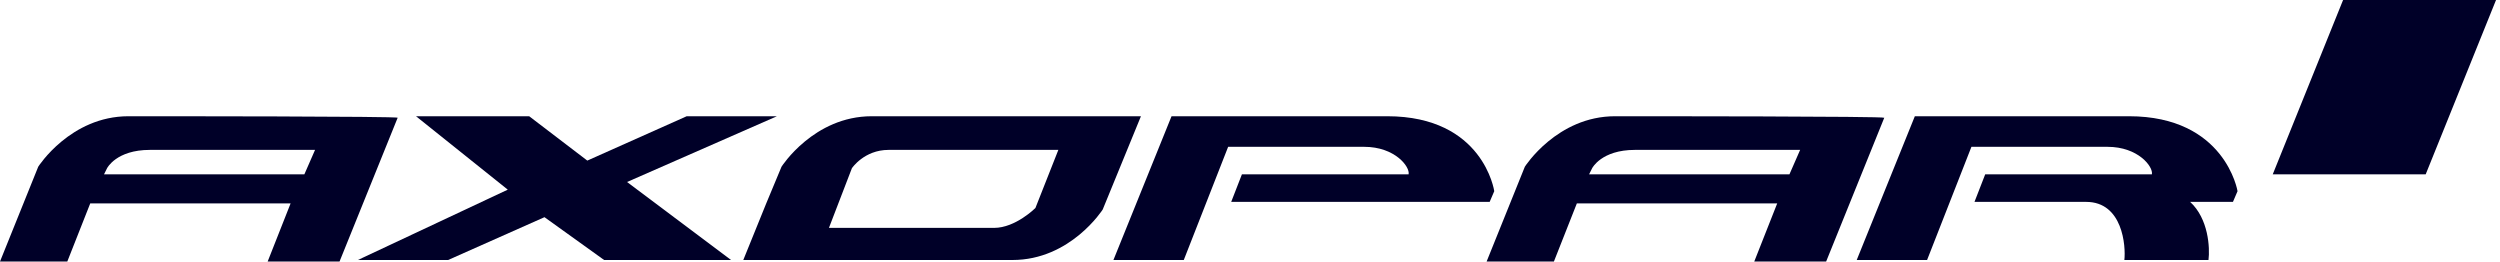 <svg xmlns="http://www.w3.org/2000/svg" width="248" height="26" viewBox="0 0 248 26" fill="none"><path d="M116.217 11.531L110.452 25.792H117.431L121.831 14.565C121.831 14.565 133.21 14.565 135.334 14.565C138.368 14.565 139.886 16.538 139.734 17.296H123.197L122.135 20.027H147.775L148.23 18.965C148.23 18.965 147.168 11.531 137.61 11.531C130.327 11.531 116.217 11.531 116.217 11.531Z" fill="#000028"></path><path d="M12.744 11.531C6.979 11.531 3.793 16.538 3.793 16.538L0 25.944H6.676L8.951 20.179H28.827L26.551 25.944H33.682L39.447 11.682C39.599 11.531 15.931 11.531 12.744 11.531ZM30.192 17.296H10.317L10.62 16.689C10.62 16.689 11.531 14.869 14.868 14.869C17.296 14.869 31.254 14.869 31.254 14.869L30.192 17.296Z" fill="#000028"></path><path d="M160.216 11.531C154.451 11.531 151.265 16.538 151.265 16.538L147.472 25.944H154.147L156.423 20.179H176.298L174.022 25.944H181.153L186.919 11.682C186.919 11.531 163.402 11.531 160.216 11.531ZM177.512 17.296H157.637L157.94 16.689C157.94 16.689 158.851 14.869 162.188 14.869C164.616 14.869 178.574 14.869 178.574 14.869L177.512 17.296Z" fill="#000028"></path><path d="M77.073 11.531H68.121L58.26 15.931L52.494 11.531H41.267L50.37 18.813L35.502 25.792H44.453L54.012 21.544L59.929 25.792H72.521L62.204 18.055L77.073 11.531Z" fill="#000028"></path><path d="M113.181 11.531C113.181 11.531 86.782 11.531 86.479 11.531C80.713 11.531 77.527 16.538 77.527 16.538L76.01 20.179L73.734 25.792C73.734 25.792 99.83 25.792 100.437 25.792C106.202 25.792 109.388 20.786 109.388 20.786L113.181 11.531ZM84.507 16.689C84.507 16.689 85.72 14.869 88.148 14.869C90.727 14.869 104.989 14.869 104.989 14.869L102.713 20.634C102.713 20.634 100.74 22.606 98.616 22.606C96.492 22.606 82.231 22.606 82.231 22.606L84.507 16.689Z" fill="#000028"></path><path d="M221.964 18.965C221.964 18.965 220.751 11.531 211.192 11.531C204.062 11.531 189.952 11.531 189.952 11.531L184.187 25.792H191.166L195.565 14.565C195.565 14.565 206.944 14.565 209.068 14.565C212.103 14.565 213.62 16.538 213.468 17.296H196.931L195.869 20.027H206.944C210.586 20.027 210.889 24.427 210.737 25.792H219.082C219.234 24.579 219.082 21.696 217.261 20.027H221.509L221.964 18.965Z" fill="#000028"></path><path d="M247.606 0H232.434L225.455 17.296H240.627L247.606 0Z" fill="#000028"></path></svg>